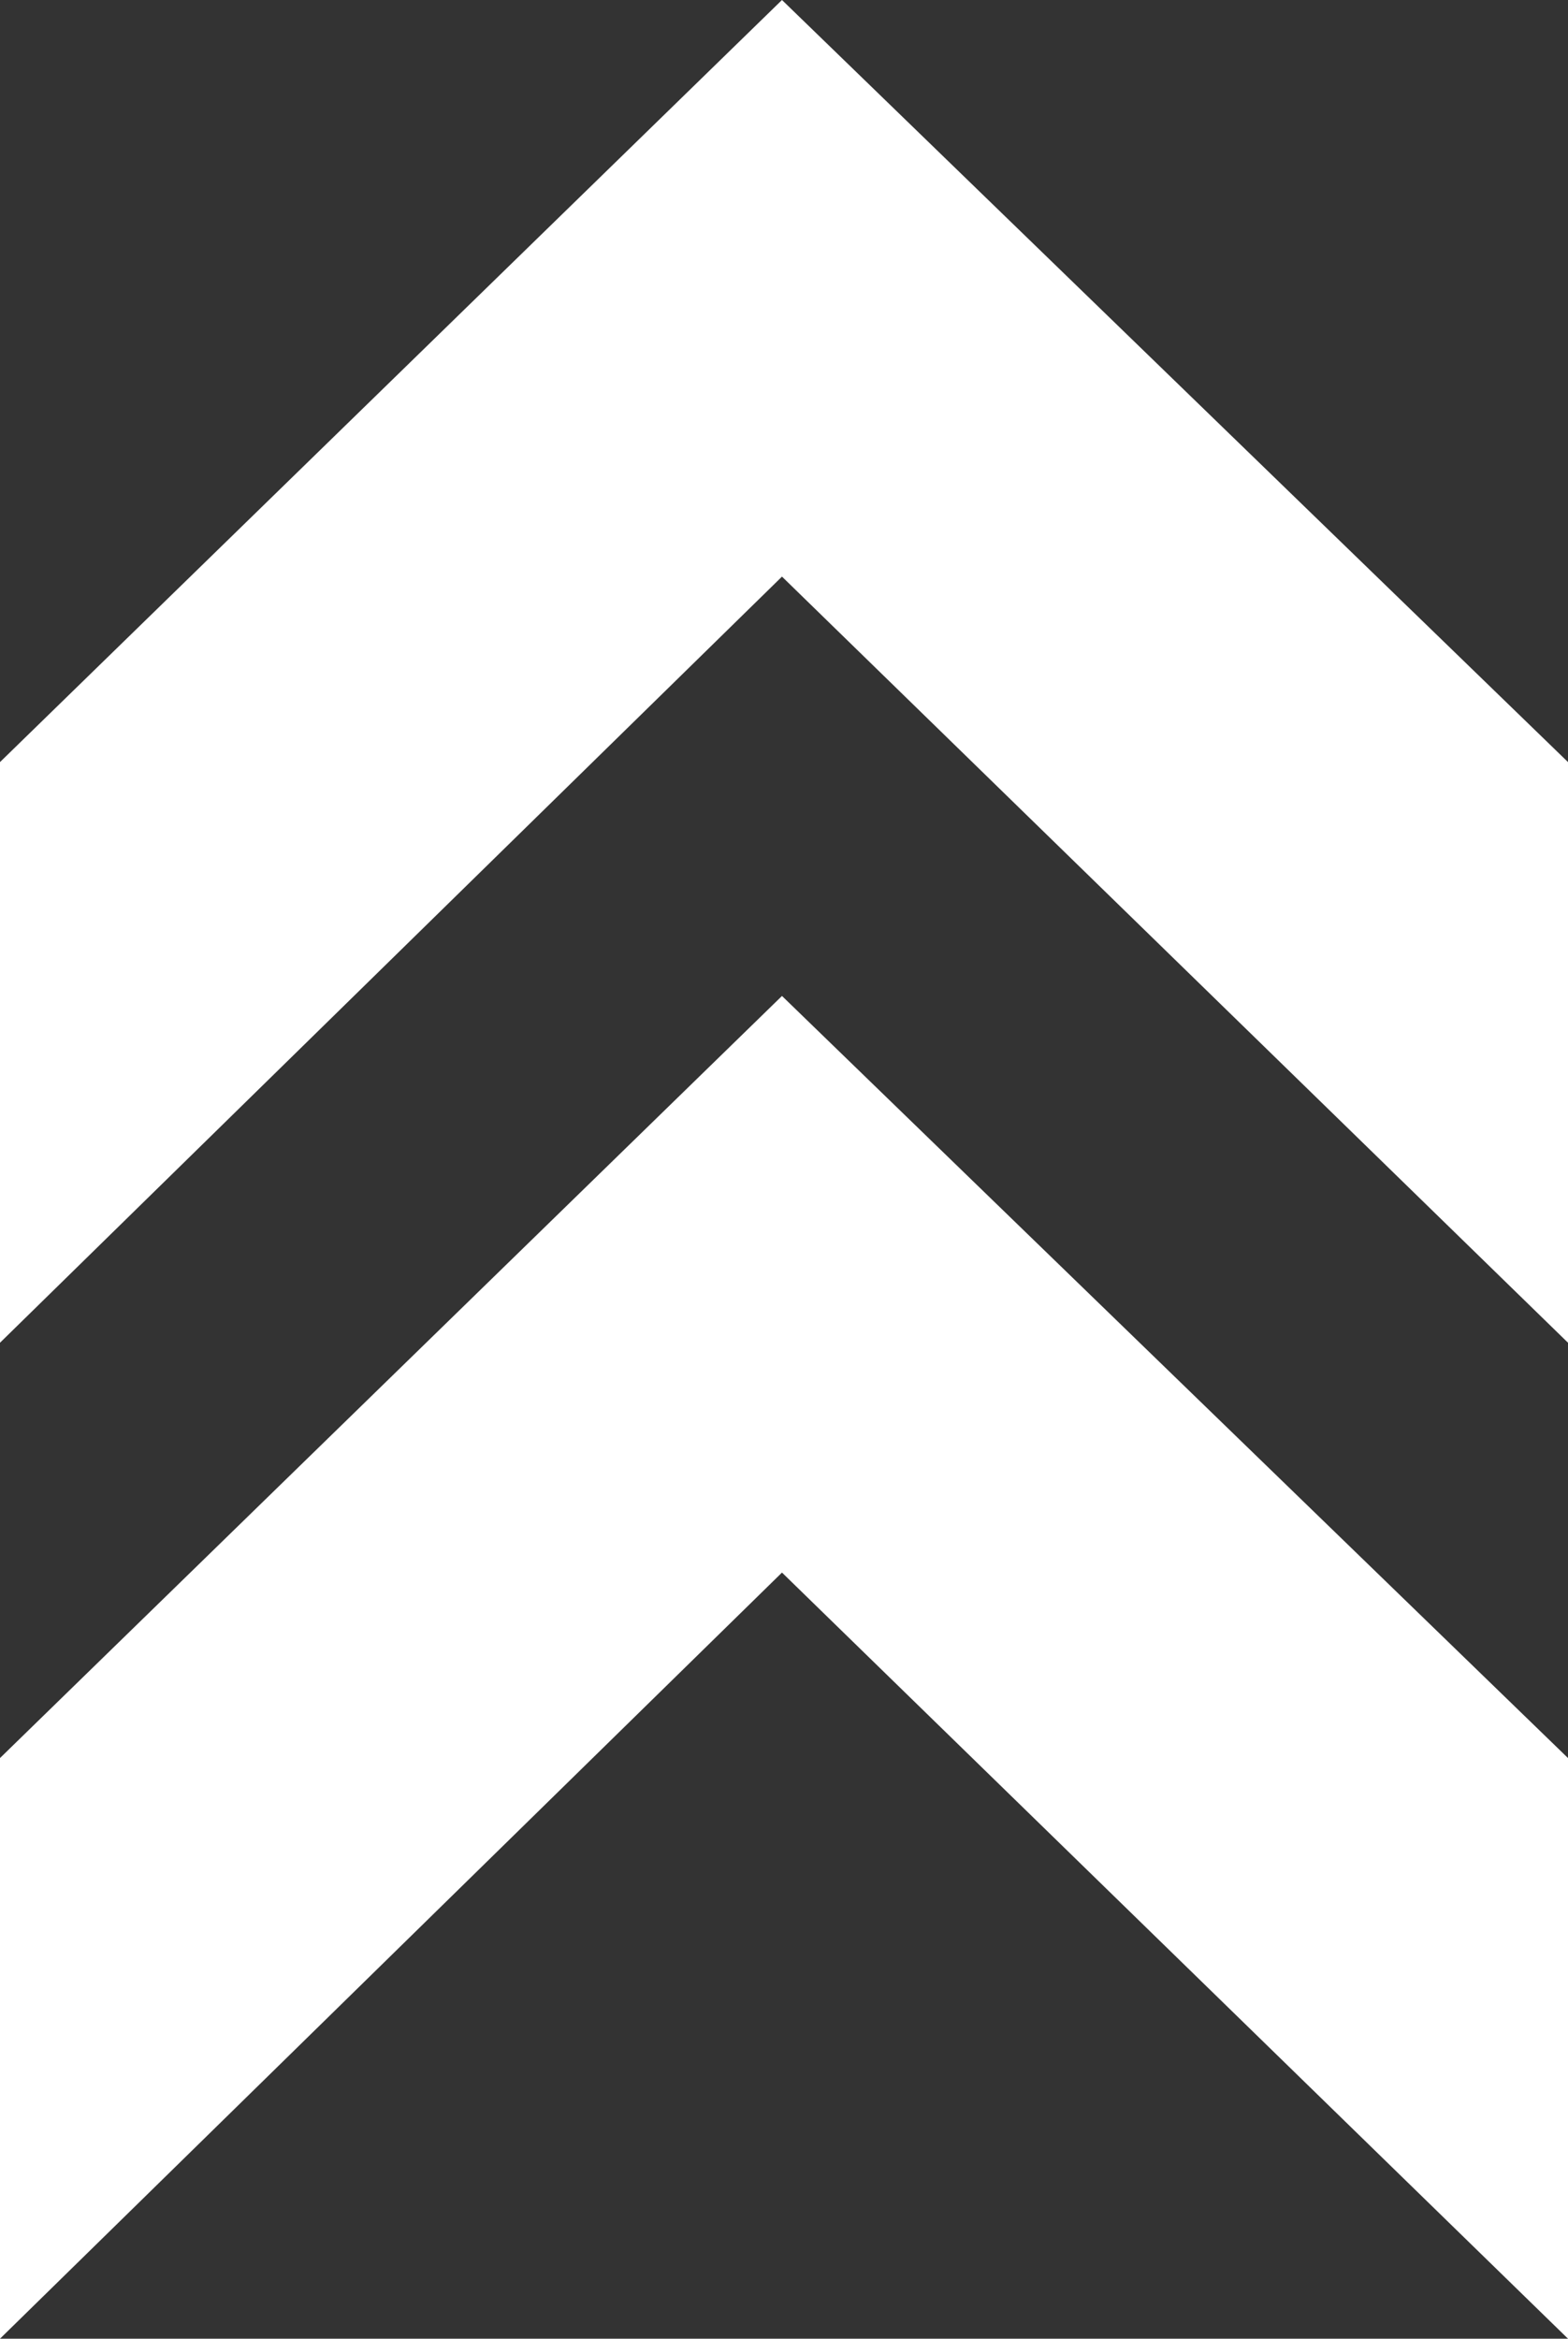 <?xml version="1.0" encoding="utf-8"?>
<!-- Generator: Adobe Illustrator 22.1.0, SVG Export Plug-In . SVG Version: 6.00 Build 0)  -->
<svg version="1.1" id="Layer_1" xmlns="http://www.w3.org/2000/svg" xmlns:xlink="http://www.w3.org/1999/xlink" x="0px" y="0px"
	 viewBox="0 0 38.9 58" style="enable-background:new 0 0 38.9 58;" xml:space="preserve">
<rect x="0" y="0" width="38.9" height="58" fill="#333333" stroke="none"/>
<style type="text/css">
	.st0{fill:#FFFFFF;}
</style>
<g>
	<polygon class="st0" points="38.9,33.3 38.9,18.9 19.4,0 0,18.9 0,33.3 19.4,14.3 	"/>
	<polygon class="st0" points="38.9,58 38.9,43.6 19.4,24.7 0,43.6 0,58 19.4,39 	"/>
</g>
</svg>
